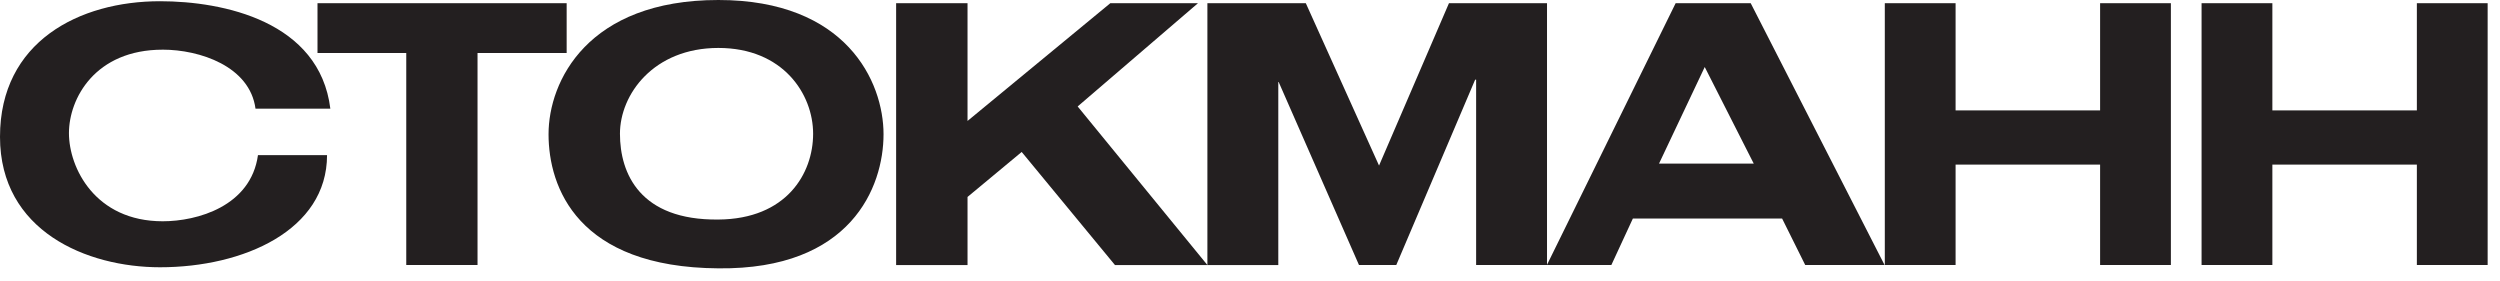 <?xml version="1.0" encoding="UTF-8"?> <svg xmlns="http://www.w3.org/2000/svg" width="169" height="19" fill="none"><path fill-rule="evenodd" clip-rule="evenodd" d="M59.727 9.074C59.727 5.518 57.207 0 48.562 0c-8.835 0-11.48 5.485-11.48 9.074 0 3.582 1.951 9 11.48 9.066 8.959.1 11.165-5.484 11.165-9.066Zm-4.76-.033c0 2.692-1.802 5.767-6.405 5.8-5.297.059-6.653-3.107-6.653-5.8 0-2.659 2.273-5.8 6.653-5.8 4.388 0 6.405 3.133 6.405 5.8Z" fill="#231F20"></path><path d="M11 3.357c2.488 0 5.893 1.114 6.273 3.997v-.008h5.058c-.728-5.9-7.224-7.263-11.513-7.263C5.364.083 0 2.81 0 9.25c0 6.373 5.868 8.817 10.818 8.817 5.645 0 11.29-2.502 11.29-7.579h-4.67c-.48 3.457-4.107 4.47-6.438 4.47-4.57 0-6.339-3.614-6.339-5.957 0-2.344 1.769-5.643 6.339-5.643Z" fill="#231F20"></path><path fill-rule="evenodd" clip-rule="evenodd" d="M80.984.216h-5.926l-9.653 7.96V.217h-4.827v17.7h4.827v-4.604l3.661-3.041 6.306 7.645h11.041V5.543h.025l5.43 12.373h2.52L99.72 5.385h.066v12.531h9.141l1.454-3.141h10.091l1.562 3.141h5.364l-9.05-17.7h-5.074L104.578 17.9V.216H97.95l-4.727 10.977L88.273.216H81.62v17.7l-8.77-10.72 8.133-6.98ZM115.24 4.53l-3.091 6.531h6.405L115.24 4.53Z" fill="#231F20"></path><path d="M146.752.216h-4.785v7.246h-9.769V.216h-4.785v17.7h4.785v-6.79h9.769v6.79h4.785V.216Zm21.413 0h-4.785v7.246h-9.768V.216h-4.786v17.7h4.786v-6.79h9.768v6.79h4.785V.216ZM21.463 3.582h6v14.334h4.818V3.582h6.025V.216H21.463v3.366Z" fill="#231F20"></path></svg> 